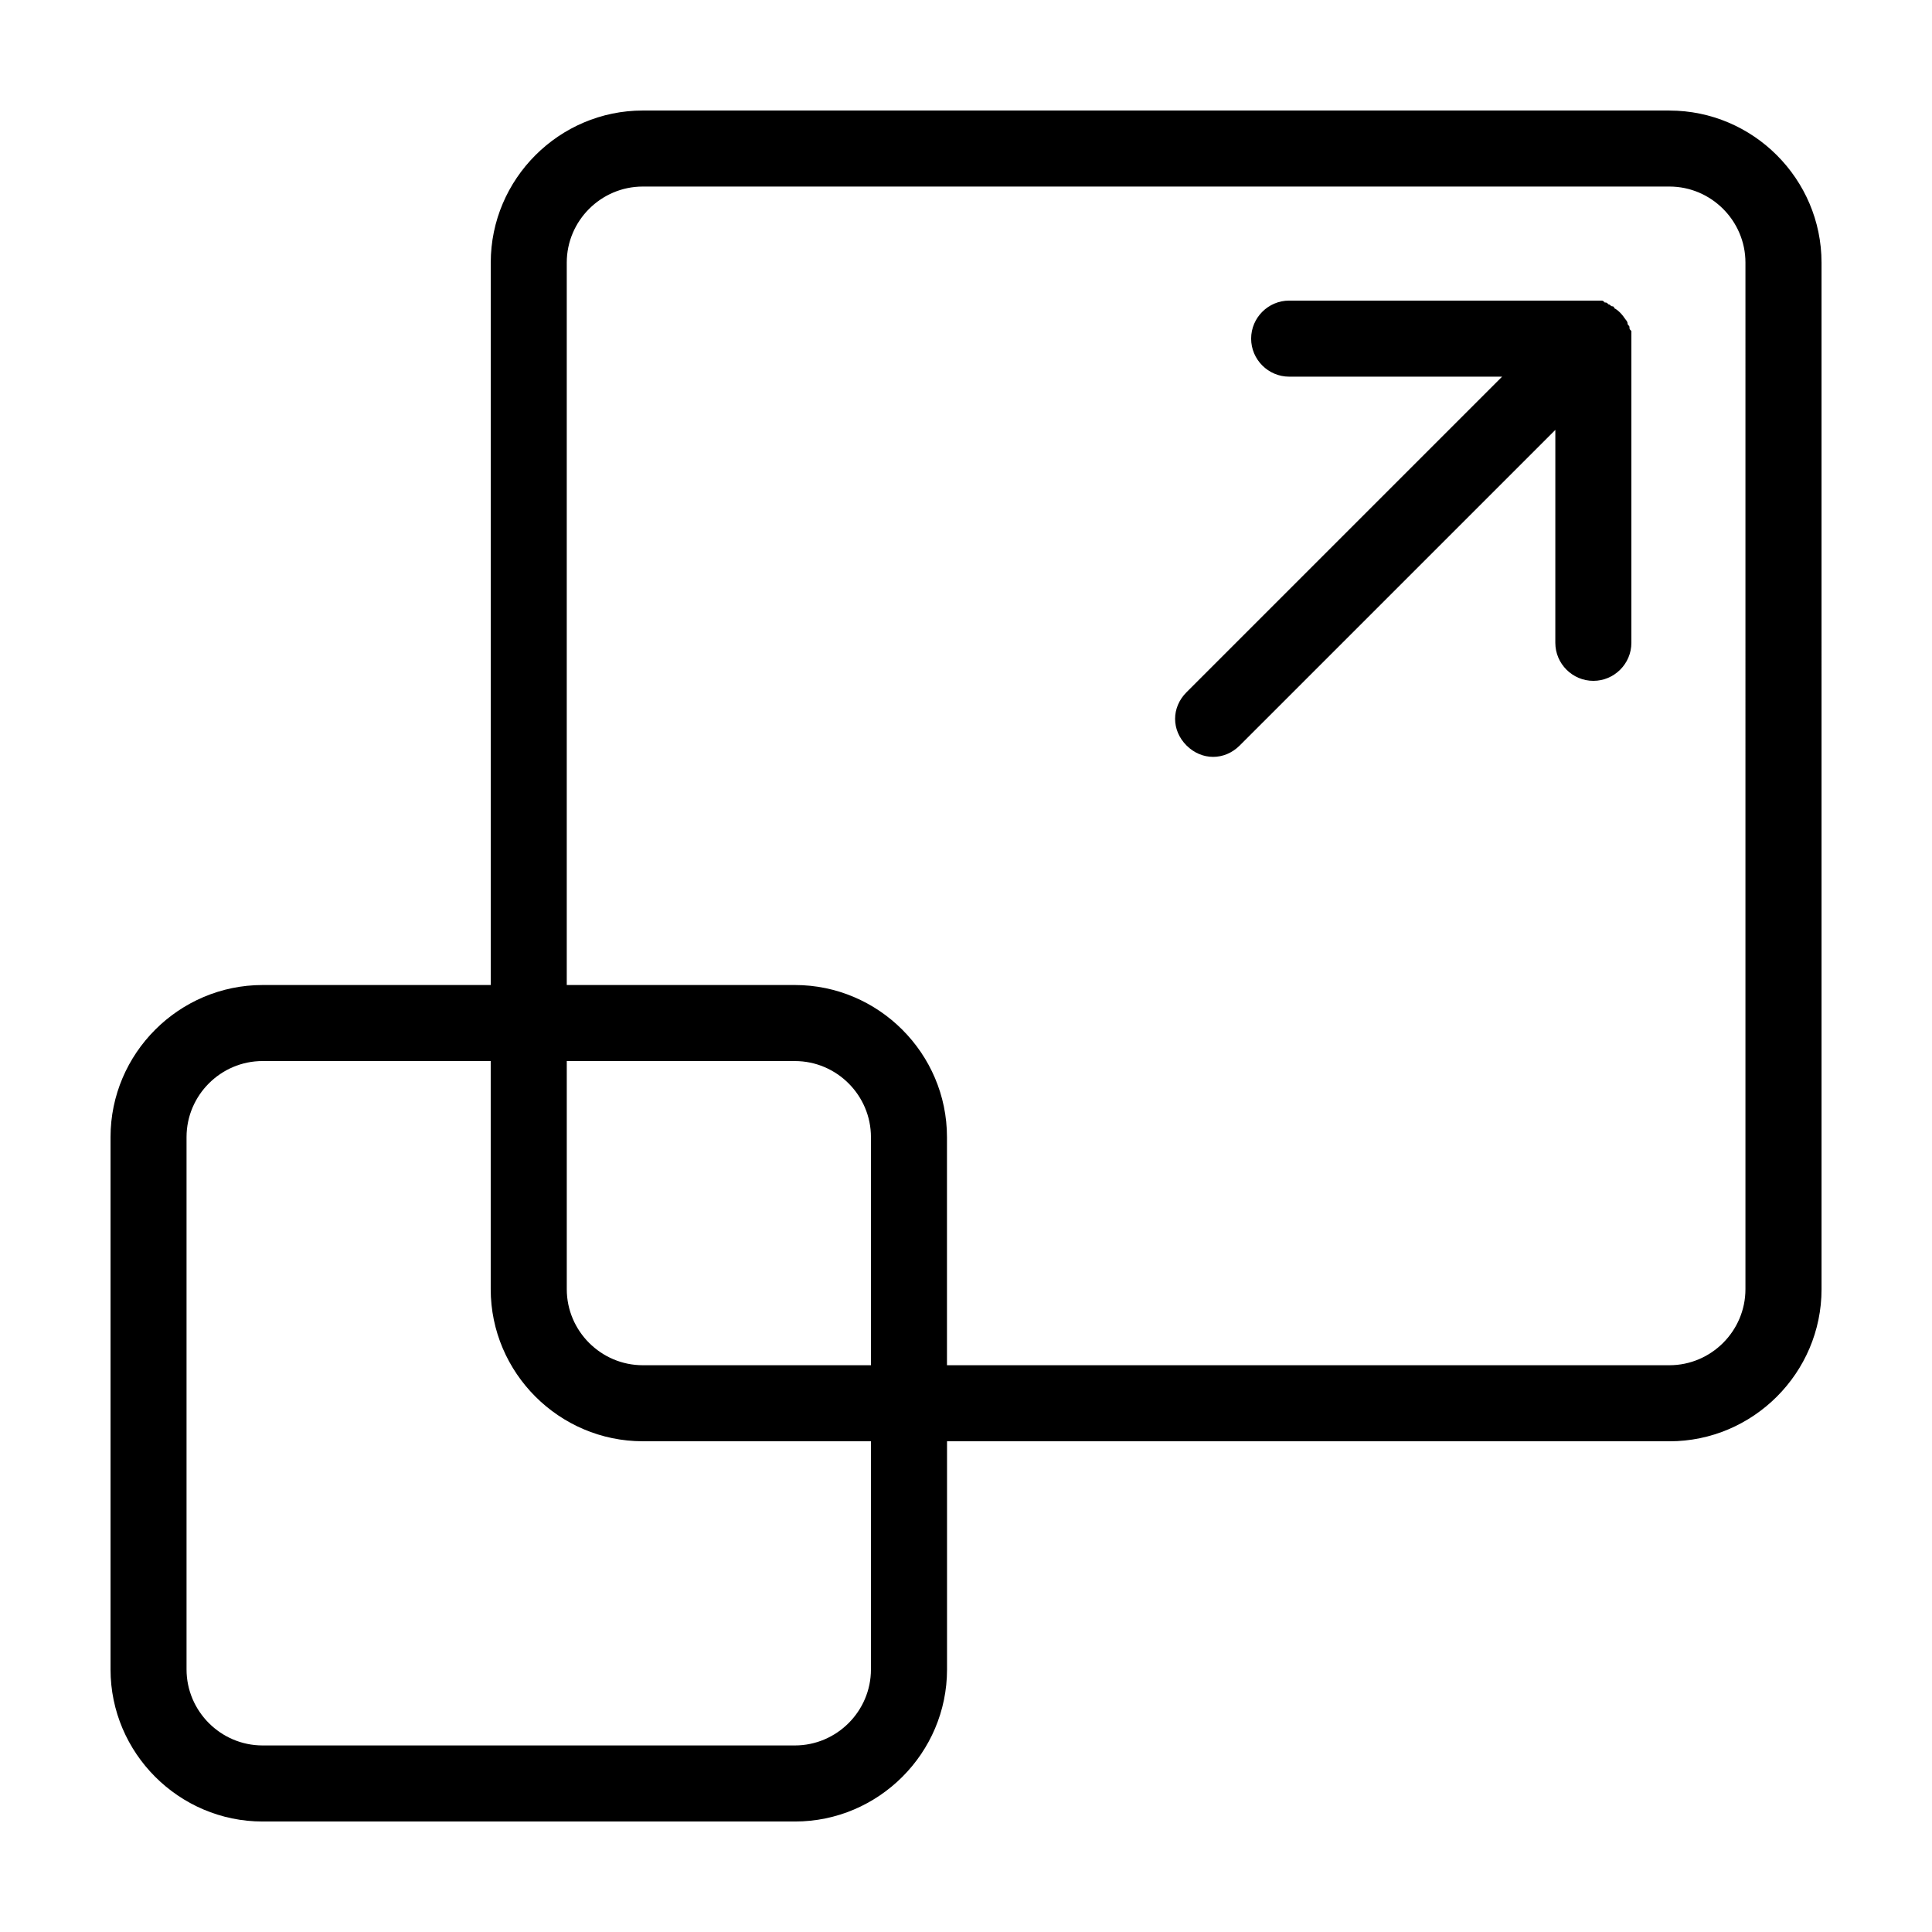 <?xml version="1.0" encoding="UTF-8"?>
<!-- Uploaded to: ICON Repo, www.svgrepo.com, Generator: ICON Repo Mixer Tools -->
<svg fill="#000000" width="800px" height="800px" version="1.1" viewBox="144 144 512 512" xmlns="http://www.w3.org/2000/svg">
 <path d="m586.41 173.29h-272.05c-22.168 0-40.305 18.137-40.305 40.305v191.45l-60.457-0.004c-22.168 0-40.305 18.137-40.305 40.305v141.07c0 22.168 18.137 40.305 40.305 40.305h141.07c22.168 0 40.305-18.137 40.305-40.305v-60.457h191.45c22.168 0 40.305-18.137 40.305-40.305l-0.004-272.05c0-22.168-18.137-40.305-40.305-40.305zm-211.6 413.12c0 11.082-9.07 20.152-20.152 20.152h-141.07c-11.082 0-20.152-9.07-20.152-20.152v-141.07c0-11.082 9.07-20.152 20.152-20.152h60.457v60.457c0 22.168 18.137 40.305 40.305 40.305h60.457zm0-80.609h-60.457c-11.082 0-20.152-9.07-20.152-20.152v-60.457h60.457c11.082 0 20.152 9.07 20.152 20.152zm231.75-20.152c0 11.082-9.07 20.152-20.152 20.152h-191.45v-60.457c0-22.168-18.137-40.305-40.305-40.305h-60.457v-191.45c0-11.082 9.07-20.152 20.152-20.152h272.06c11.082 0 20.152 9.07 20.152 20.152zm-30.227-253.92v2.016 80.609c0 5.543-4.535 10.078-10.078 10.078-5.543 0-10.078-4.535-10.078-10.078l0.004-56.426-83.633 83.629c-2.016 2.016-4.535 3.023-7.055 3.023-2.519 0-5.039-1.008-7.055-3.023-4.031-4.031-4.031-10.078 0-14.105l83.637-83.633h-56.43c-5.543 0-10.078-4.535-10.078-10.078s4.535-10.078 10.078-10.078h80.609 2.016c0.504 0 0.504 0 1.008 0.504 0.504 0 0.504 0 1.008 0.504 0.504 0 0.504 0.504 1.008 0.504 0 0 0.504 0 0.504 0.504 1.008 0.504 2.016 1.512 3.023 3.023 0 0 0.504 0.504 0.504 1.008 0 0.504 0.504 0.504 0.504 1.008s0 0.504 0.504 1.008c-0.504-0.5-0.504-0.5 0 0.004z"/>
</svg>